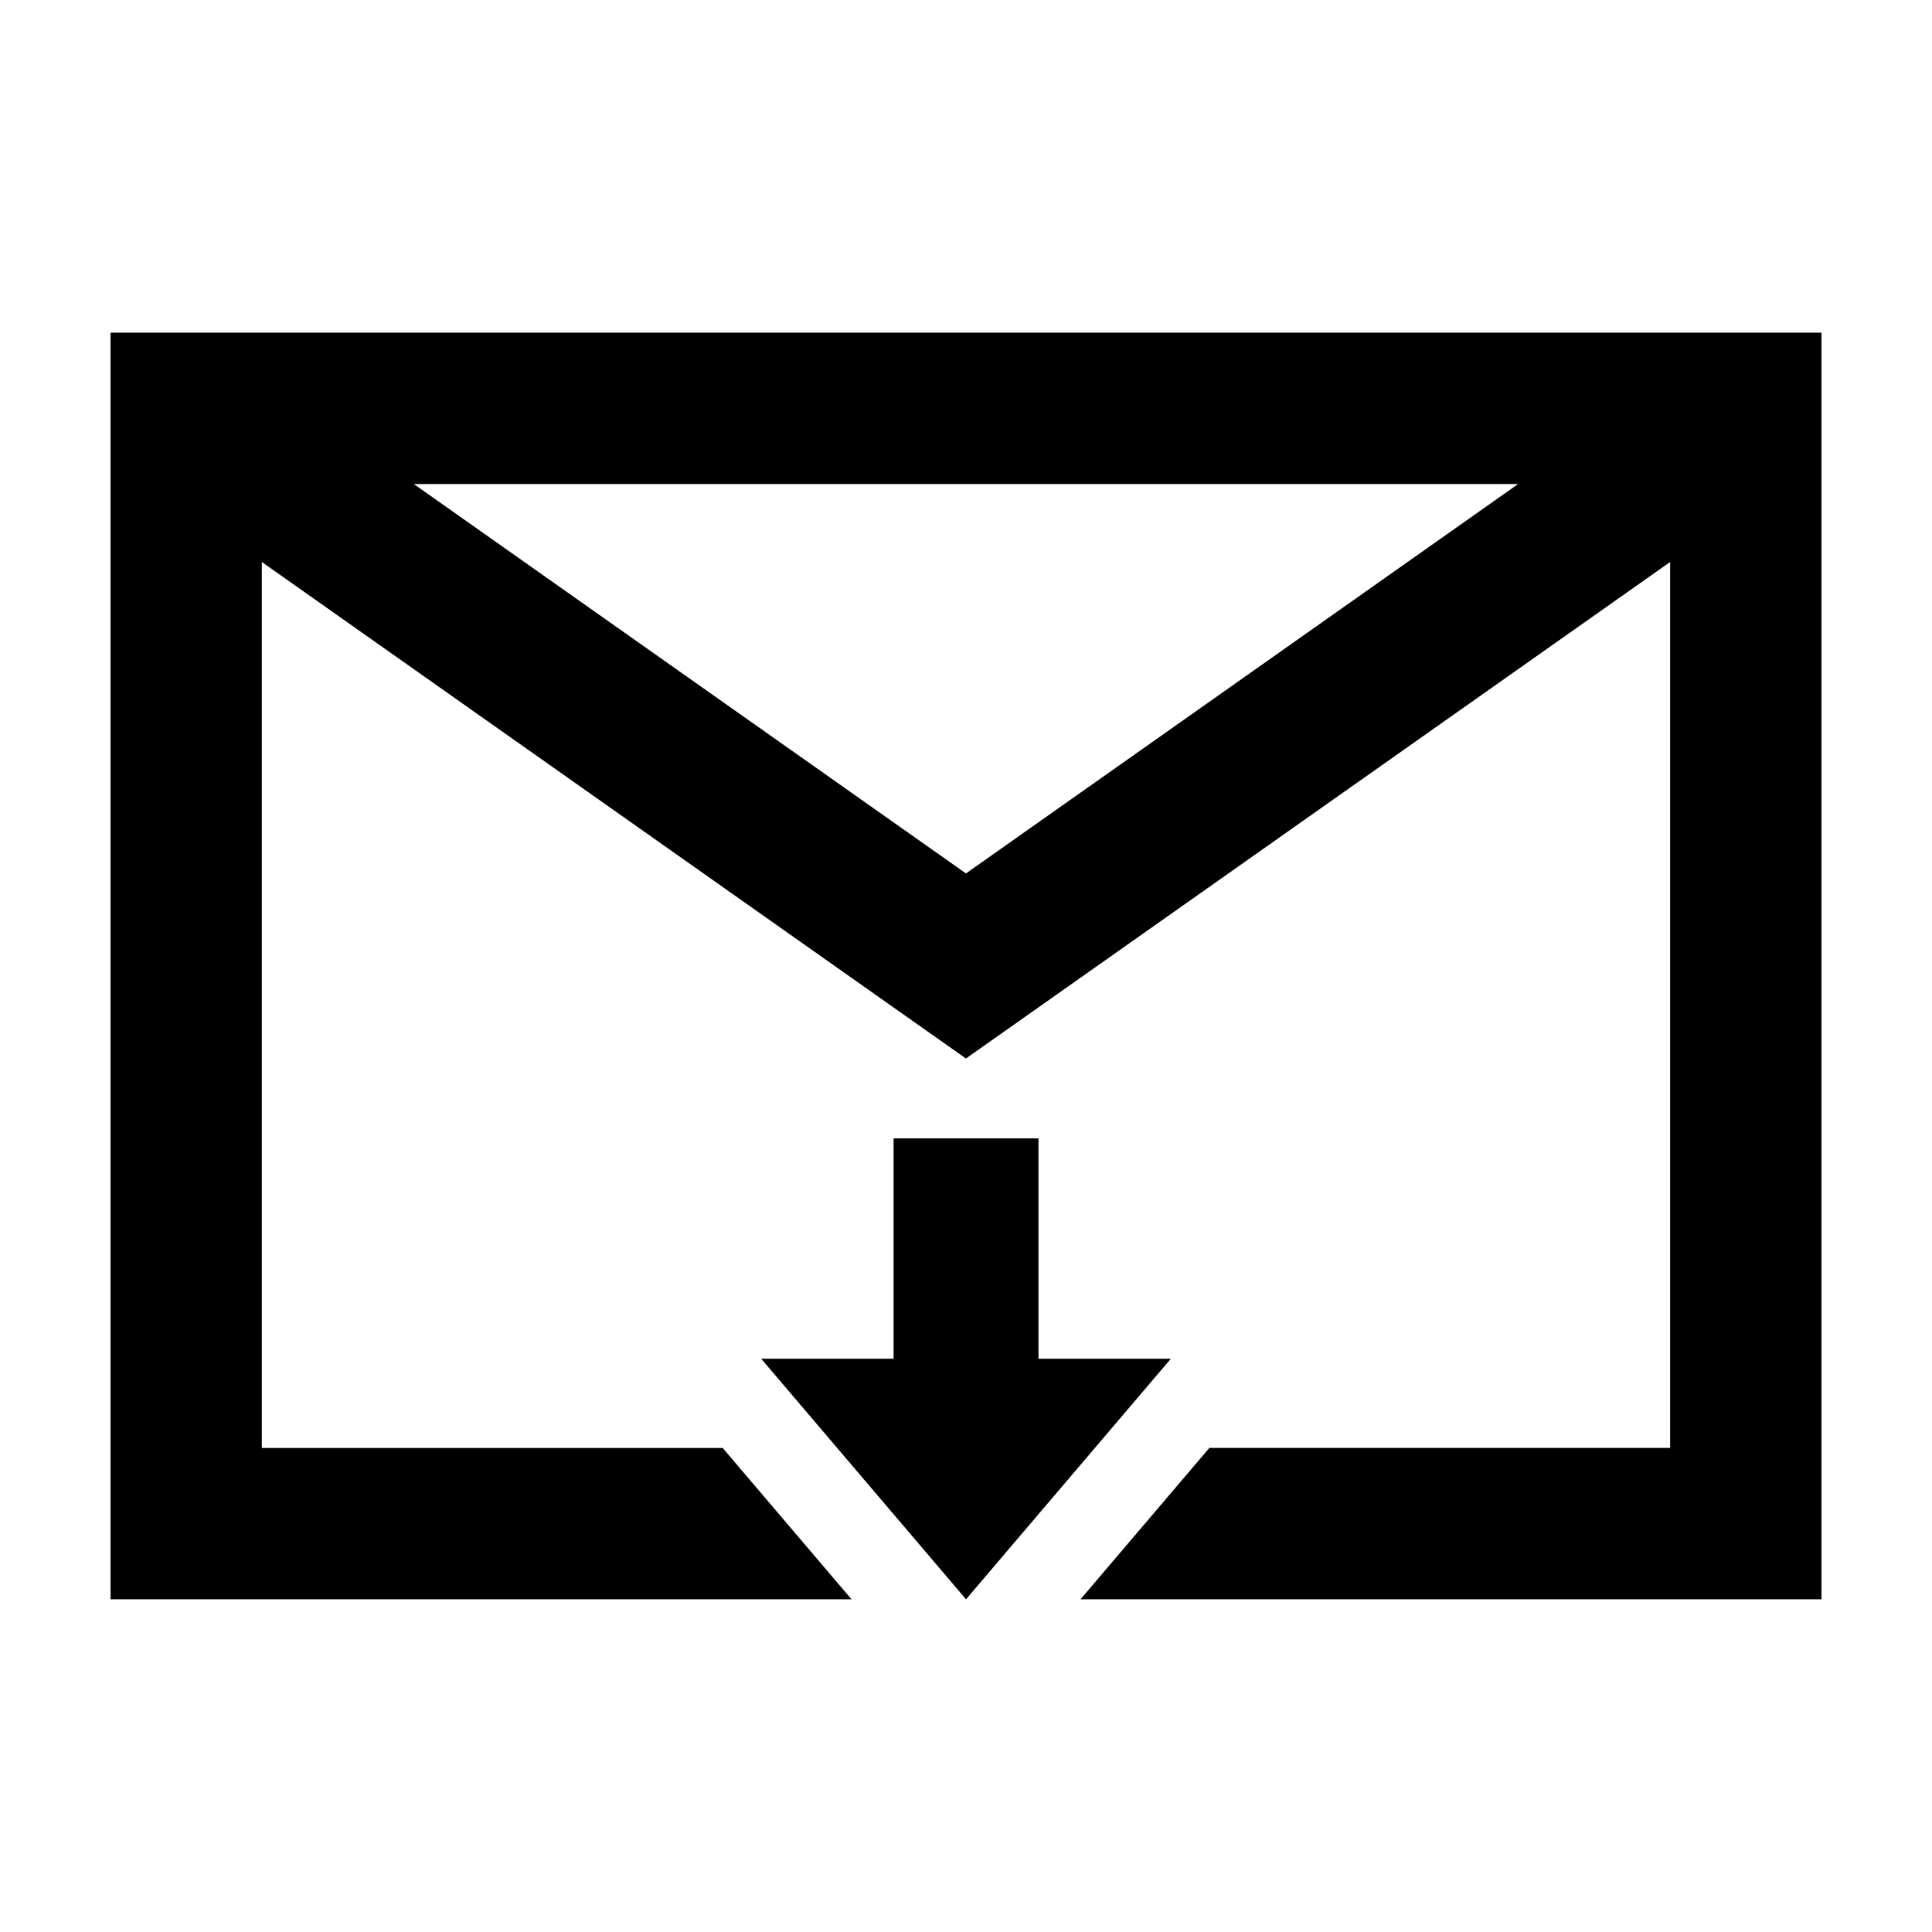 <?xml version="1.0" encoding="UTF-8"?>
<!-- Uploaded to: ICON Repo, www.iconrepo.com, Generator: ICON Repo Mixer Tools -->
<svg fill="#000000" width="800px" height="800px" version="1.1" viewBox="144 144 512 512" xmlns="http://www.w3.org/2000/svg">
 <path d="m173.29 232.16v335.67h196.37l-34.148-40.109-122.12 0.004v-234.79l186.59 131.58 186.62-131.58v234.78l-122.11 0.004-34.148 40.109 196.37-0.004v-335.67zm226.7 143.31-146.33-103.2h292.66zm19.215 128.61h35.078l-54.277 63.75-54.277-63.75h35.078l-0.004-58.398h38.402z"/>
</svg>